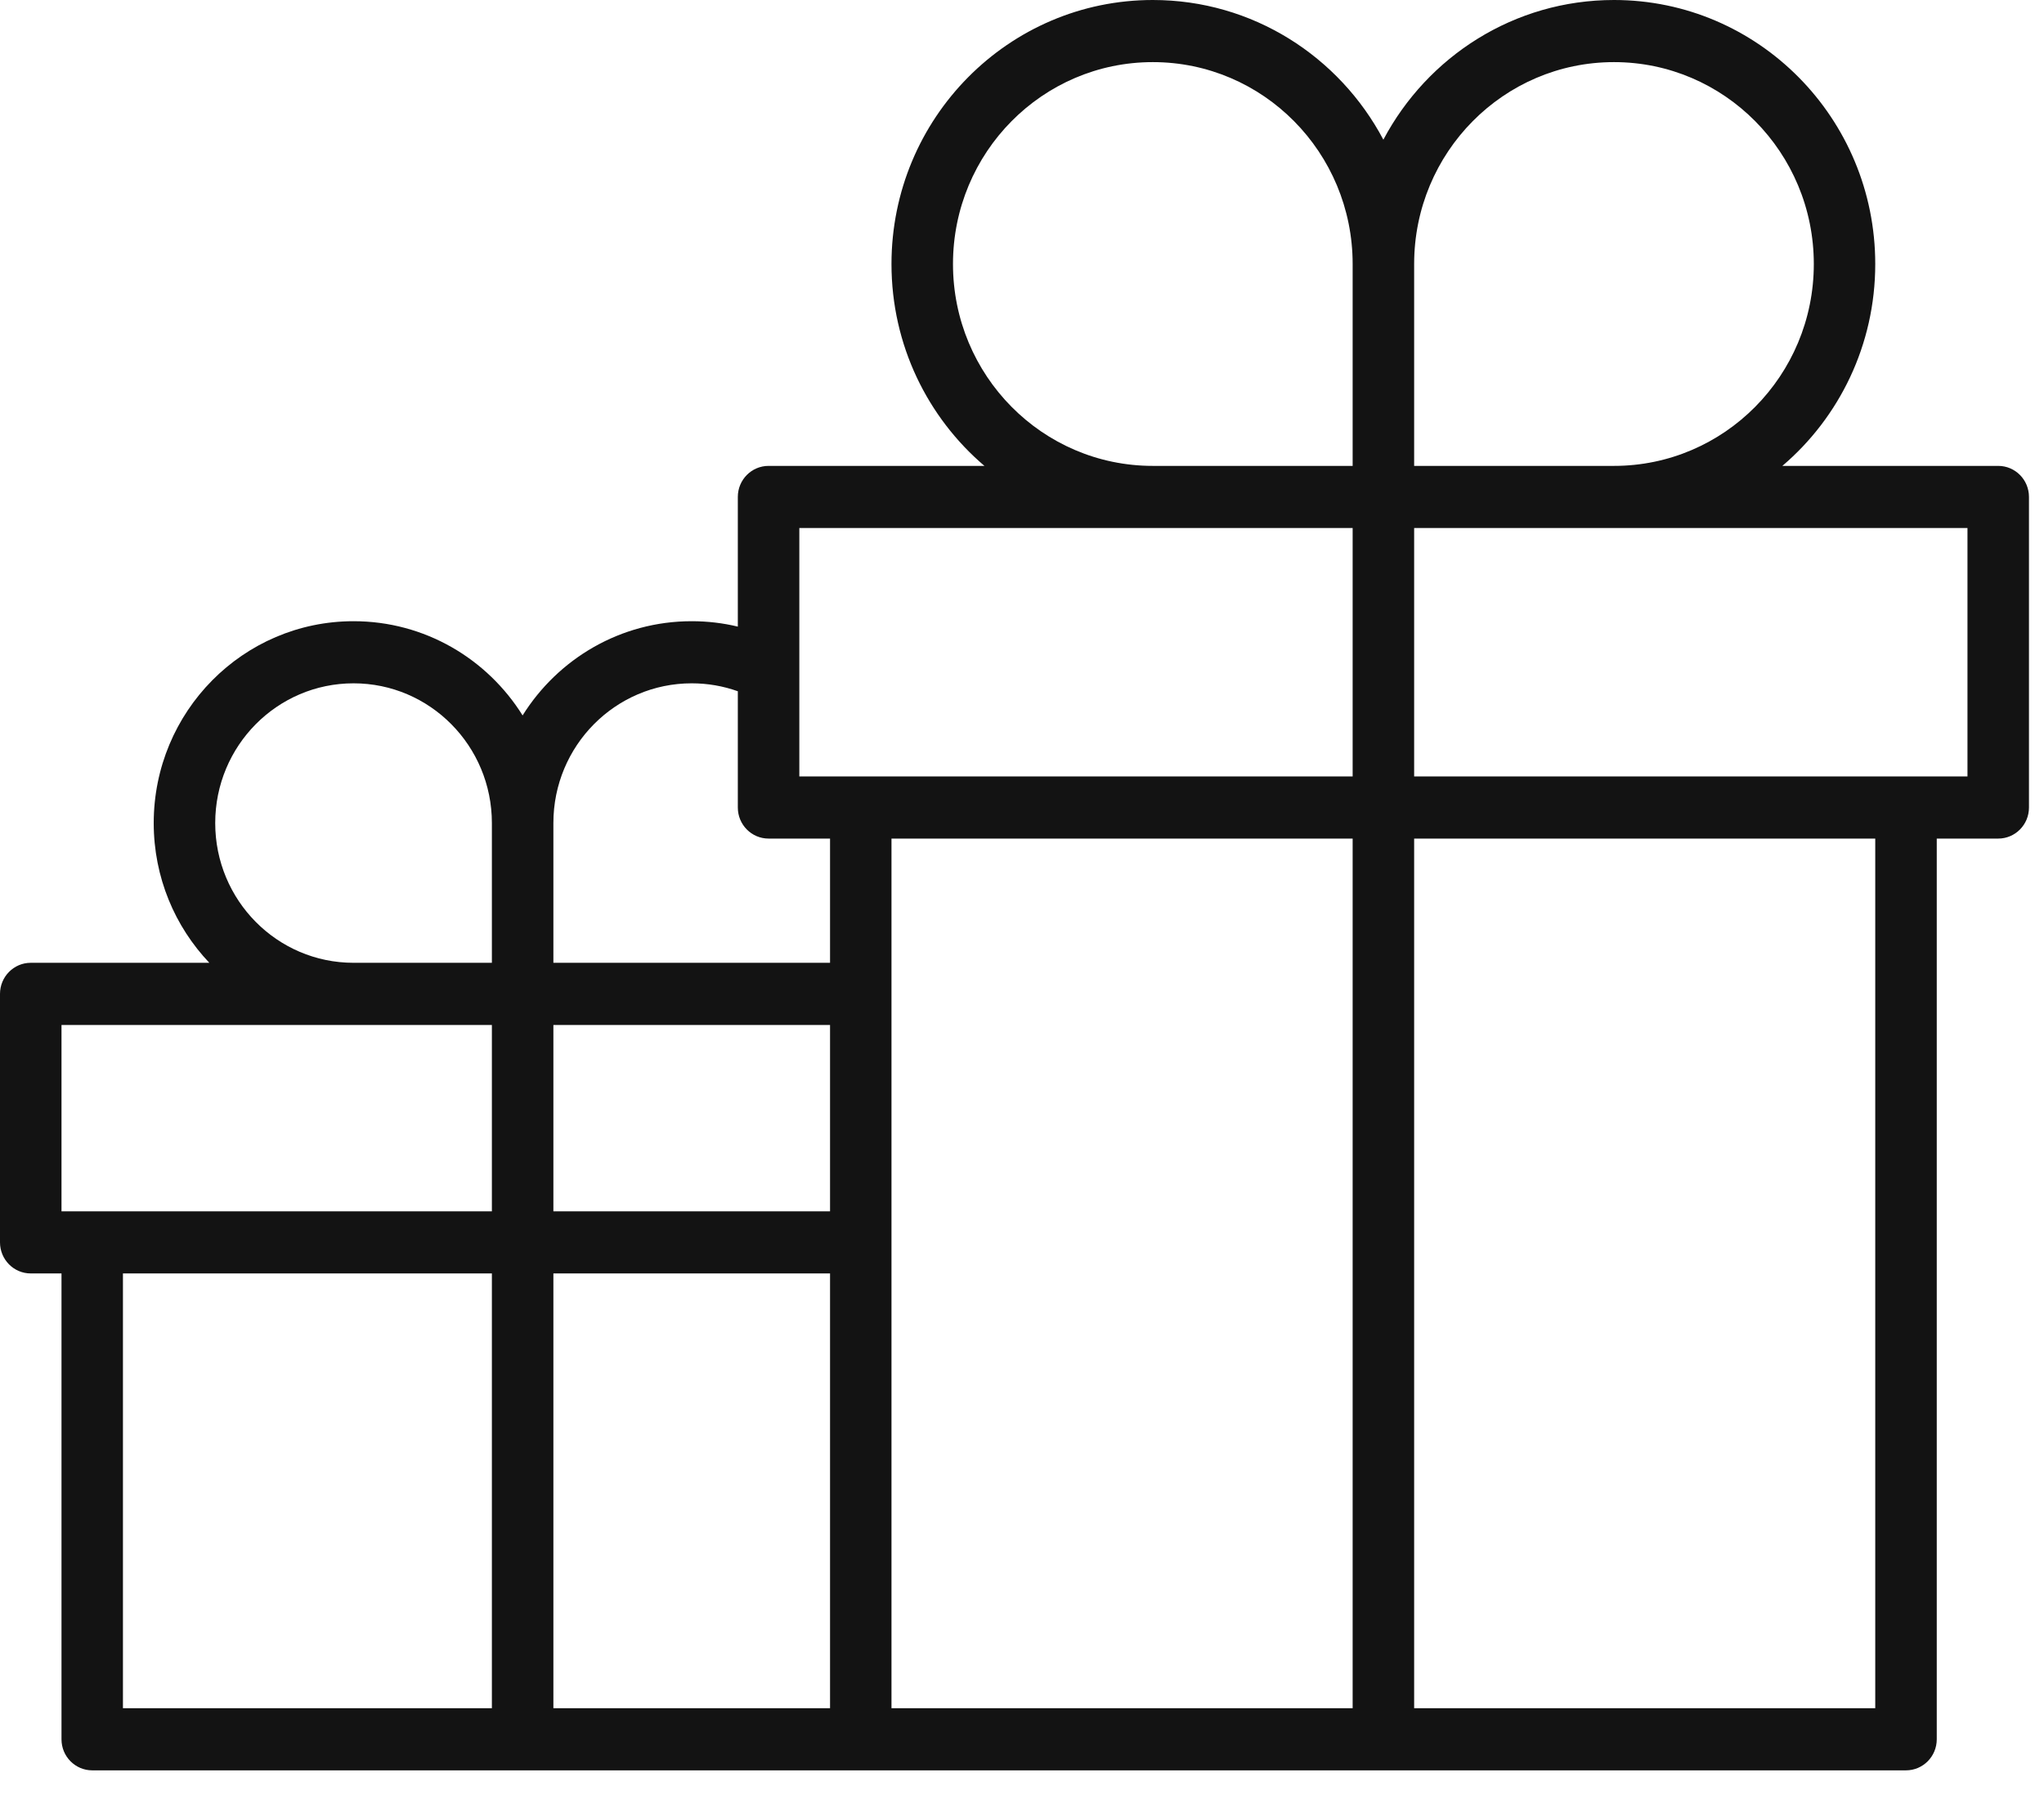 <svg width="34" height="30" viewBox="0 0 34 30" fill="none" xmlns="http://www.w3.org/2000/svg">
<path fill-rule="evenodd" clip-rule="evenodd" d="M23.523 7.748H26.847C28.682 7.748 30.171 6.245 30.171 4.391C30.171 2.536 28.682 1.033 26.847 1.033C25.011 1.033 23.523 2.536 23.523 4.391V7.748ZM8.182 13.688C8.182 12.404 7.151 11.364 5.881 11.364C4.61 11.364 3.58 12.404 3.58 13.688C3.58 14.972 4.61 16.012 5.881 16.012H8.182V13.688ZM22.5 7.748V4.391C22.5 2.536 21.012 1.033 19.176 1.033C17.34 1.033 15.852 2.536 15.852 4.391C15.852 6.245 17.34 7.748 19.176 7.748H22.5ZM2.045 28.409H8.182V21.178H2.045V28.409ZM9.205 28.409H13.807V21.178H9.205V28.409ZM1.023 20.145H8.182V17.046H1.023V20.145ZM9.205 20.145H13.807V17.046H9.205V20.145ZM14.829 28.409H22.5V13.946H14.829V28.409ZM23.523 28.409H31.193V13.946H23.523V28.409ZM13.296 12.913H22.5V8.781H13.296V12.913ZM23.523 12.913H32.727V8.781H23.523V12.913ZM13.807 13.946H12.784C12.502 13.946 12.273 13.715 12.273 13.43V11.496C12.029 11.409 11.771 11.364 11.506 11.364C10.235 11.364 9.205 12.404 9.205 13.688V16.012H13.807V13.946ZM3.482 16.012C2.909 15.409 2.557 14.59 2.557 13.688C2.557 11.834 4.045 10.331 5.881 10.331C7.065 10.331 8.105 10.956 8.693 11.898C9.282 10.956 10.321 10.331 11.506 10.331C11.767 10.331 12.024 10.361 12.273 10.421V8.264C12.273 7.979 12.502 7.748 12.784 7.748H16.375C15.43 6.943 14.829 5.737 14.829 4.391C14.829 1.966 16.776 0 19.176 0C20.837 0 22.279 0.94 23.011 2.323C23.744 0.94 25.186 0 26.847 0C29.247 0 31.193 1.966 31.193 4.391C31.193 5.737 30.593 6.943 29.648 7.748H33.239C33.521 7.748 33.75 7.979 33.75 8.264V13.43C33.75 13.715 33.521 13.946 33.239 13.946H32.216V28.926C32.216 29.211 31.987 29.442 31.704 29.442H1.534C1.252 29.442 1.023 29.211 1.023 28.926V21.178H0.511C0.229 21.178 0 20.947 0 20.661V16.529C0 16.244 0.229 16.012 0.511 16.012H3.482Z" fill="#131313"/>
</svg>
